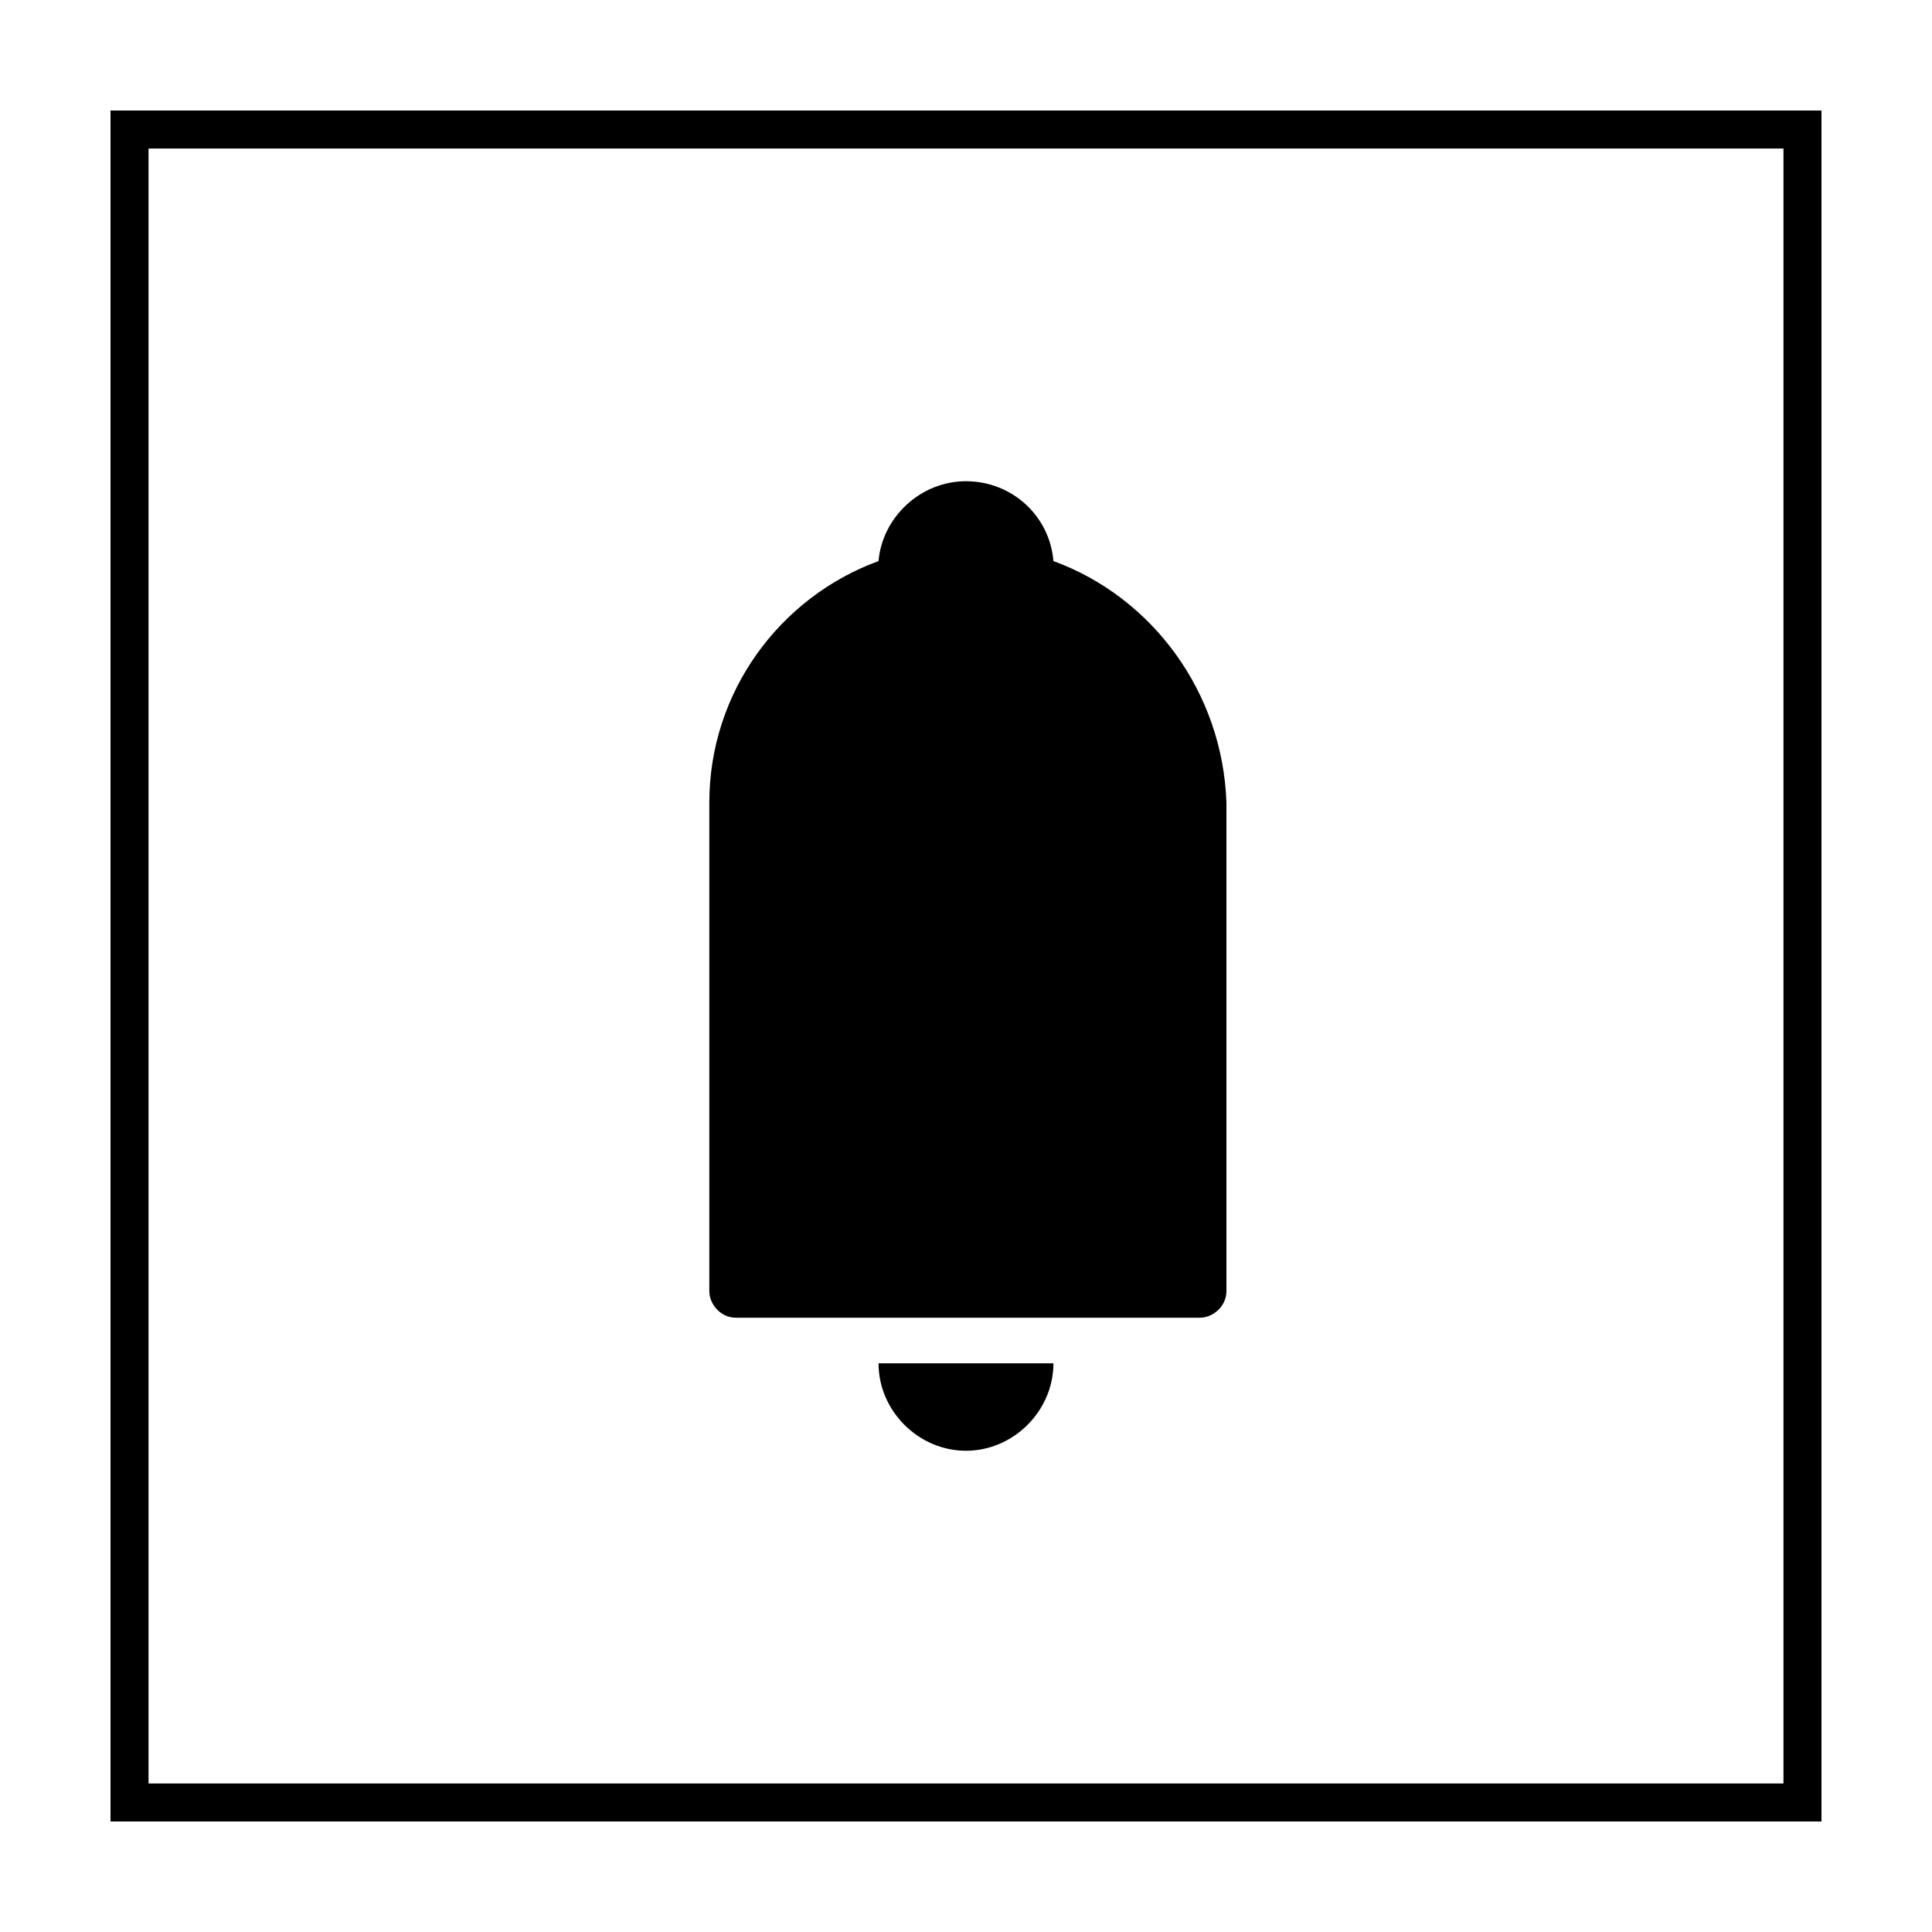 <?xml version="1.0" encoding="UTF-8"?>
<!-- Uploaded to: SVG Repo, www.svgrepo.com, Generator: SVG Repo Mixer Tools -->
<svg fill="#000000" width="800px" height="800px" version="1.1" viewBox="144 144 512 512" xmlns="http://www.w3.org/2000/svg">
 <g>
  <path d="m616.64 183.36v433.28h-433.28v-433.28h433.28m10.074-10.074h-453.43v453.43h453.43z"/>
  <path d="m423.17 292.69c-1.008-12.09-11.082-21.16-23.176-21.16-12.09 0-22.168 9.574-23.176 21.16-26.199 9.574-44.84 34.762-44.84 63.984v129.48c0 3.527 3.023 7.055 7.055 7.055h122.93c3.527 0 7.055-3.023 7.055-7.055v-129.48c-1.008-29.223-19.648-54.414-45.848-63.984z"/>
  <path d="m376.82 505.29c0 12.594 10.578 23.176 23.176 23.176 12.594 0 23.176-10.578 23.176-23.176z"/>
 </g>
</svg>